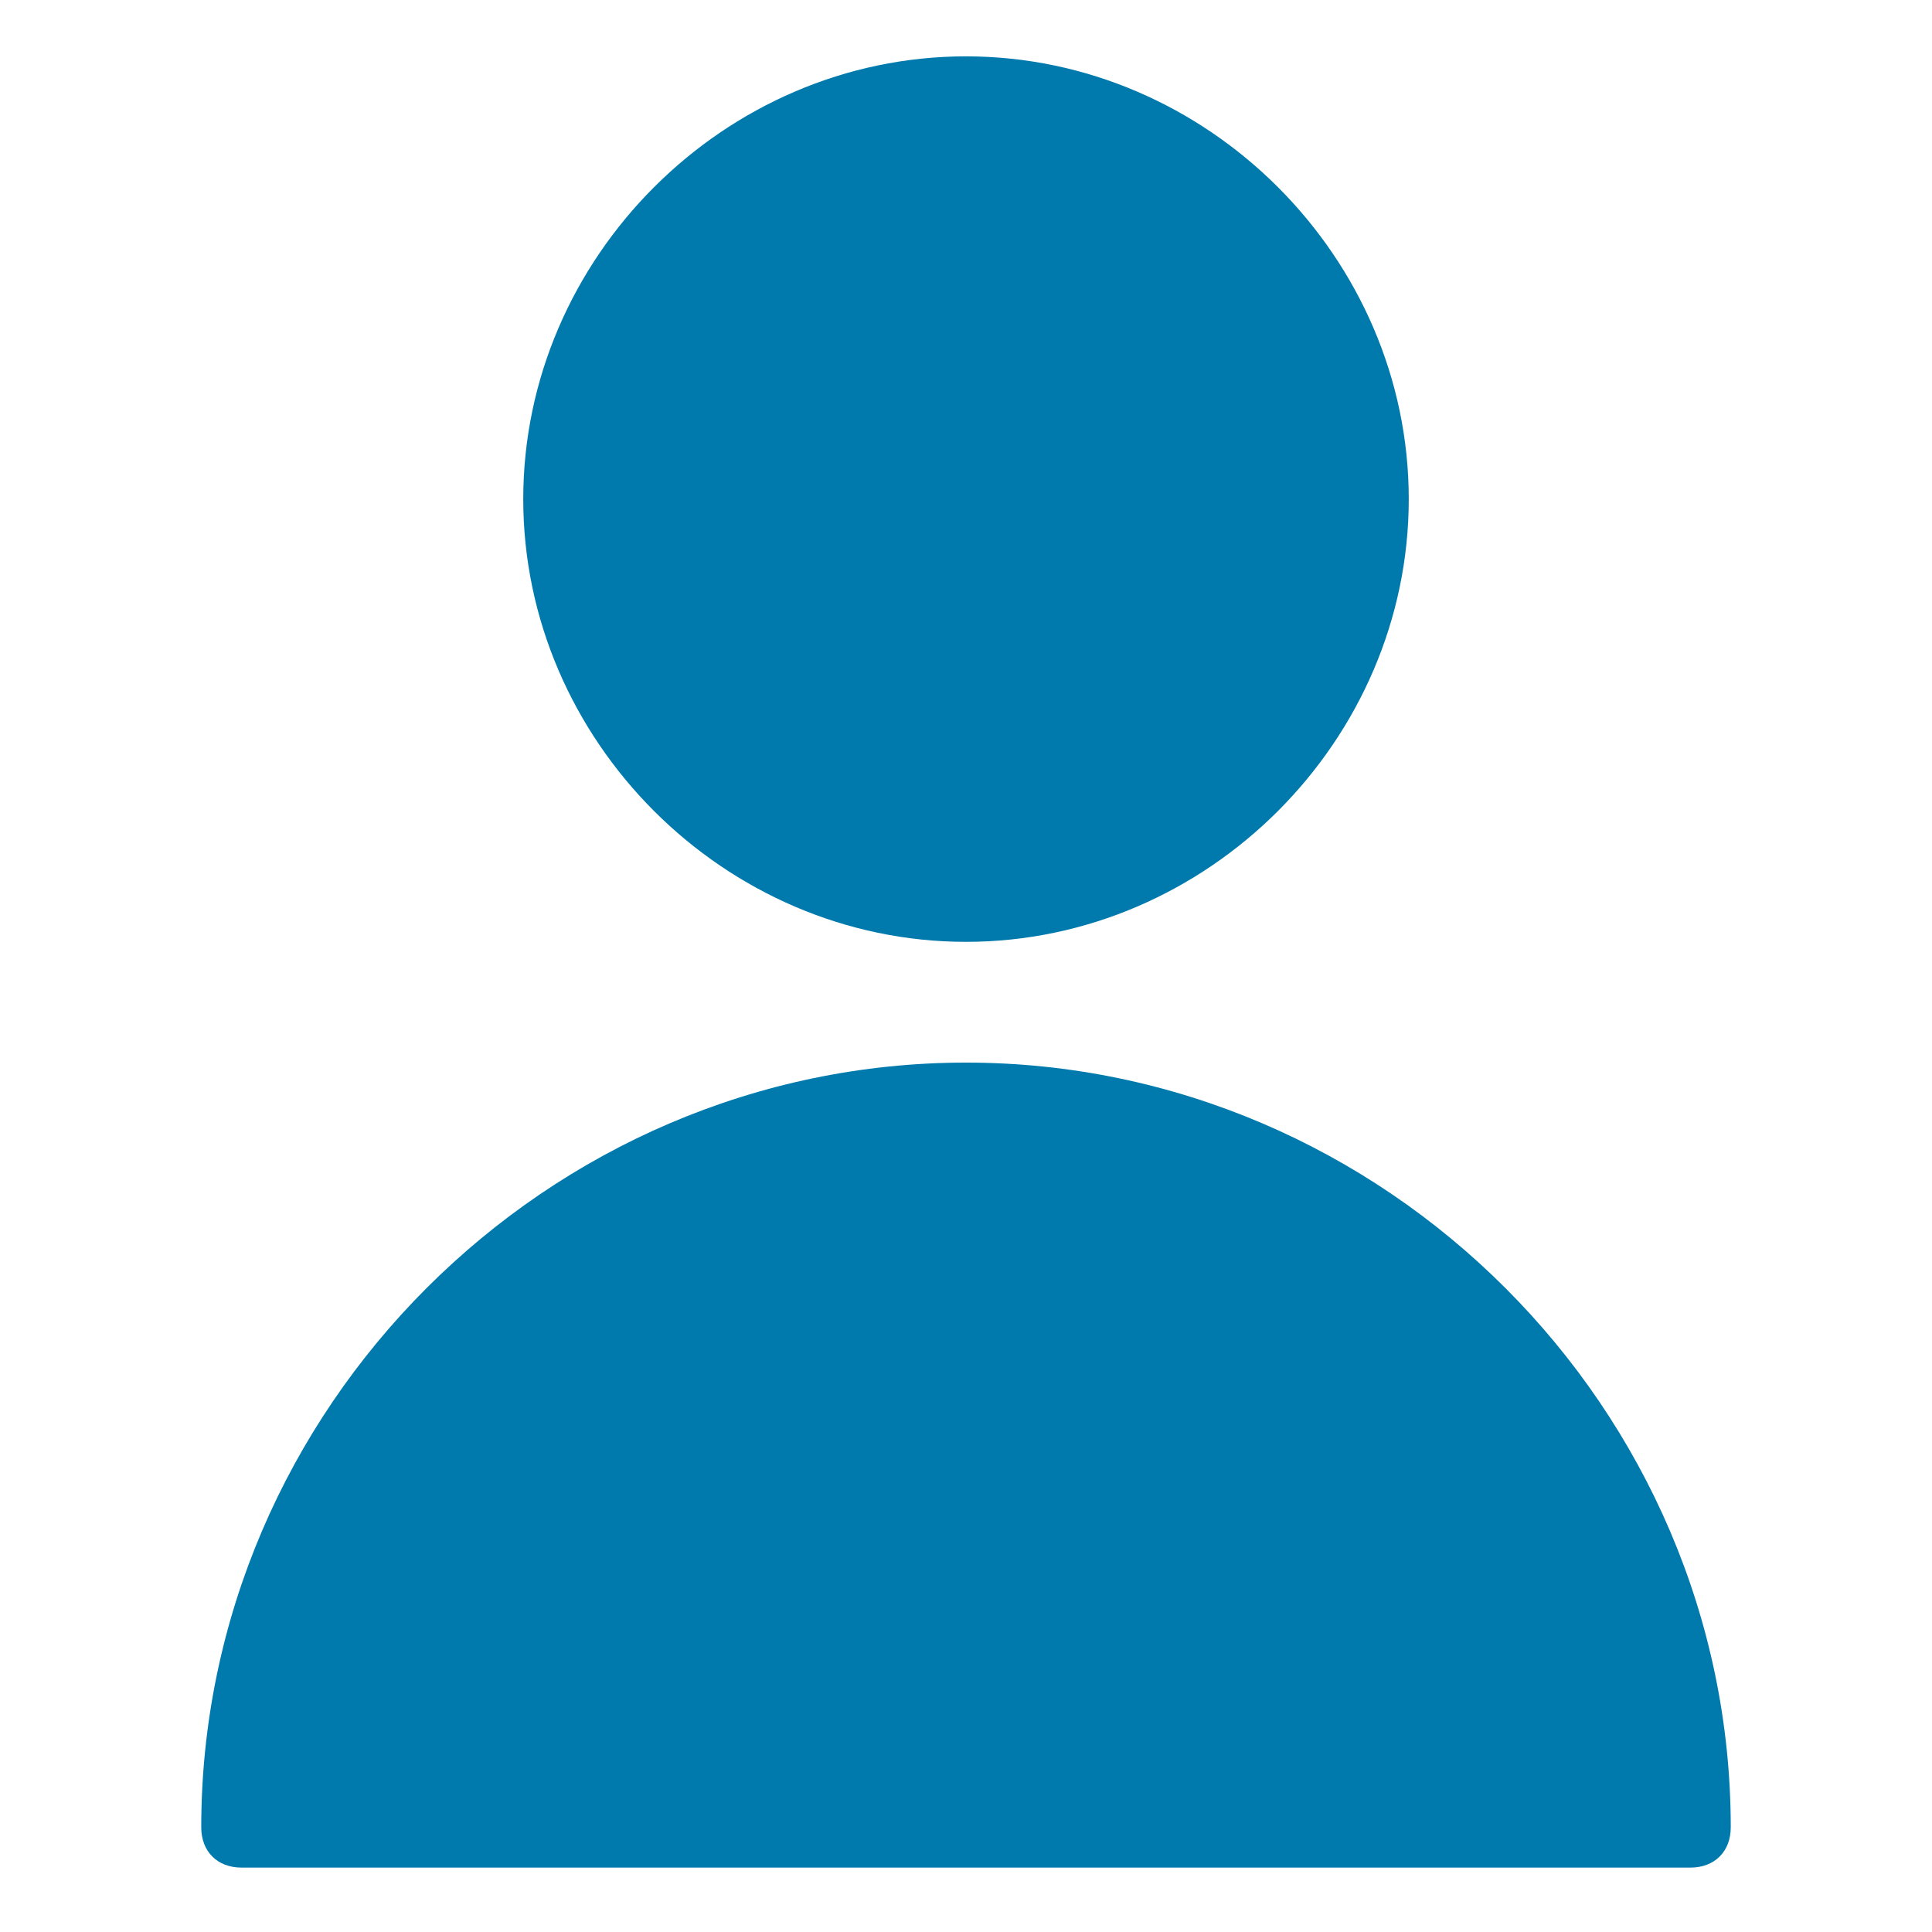 <?xml version="1.0" encoding="UTF-8"?>
<svg id="Single-Neutral--Streamline-Ultimate" xmlns="http://www.w3.org/2000/svg" version="1.1" viewBox="0 0 24 24">
  <!-- Generator: Adobe Illustrator 29.5.1, SVG Export Plug-In . SVG Version: 2.1.0 Build 141)  -->
  <defs>
    <style>
      .st0 {
        fill: #007aad;
      }
    </style>
  </defs>
  <path class="st0" d="M6.5,6.2c0,3,2.5,5.5,5.5,5.5s5.5-2.5,5.5-5.5S15,.7,12,.7s-5.5,2.5-5.5,5.5"/>
  <path class="st0" d="M12,13.2c-5.2,0-9.5,4.3-9.5,9.5,0,.3.2.5.5.5h18c.3,0,.5-.2.5-.5,0-5.2-4.3-9.5-9.5-9.5Z"/>
</svg>